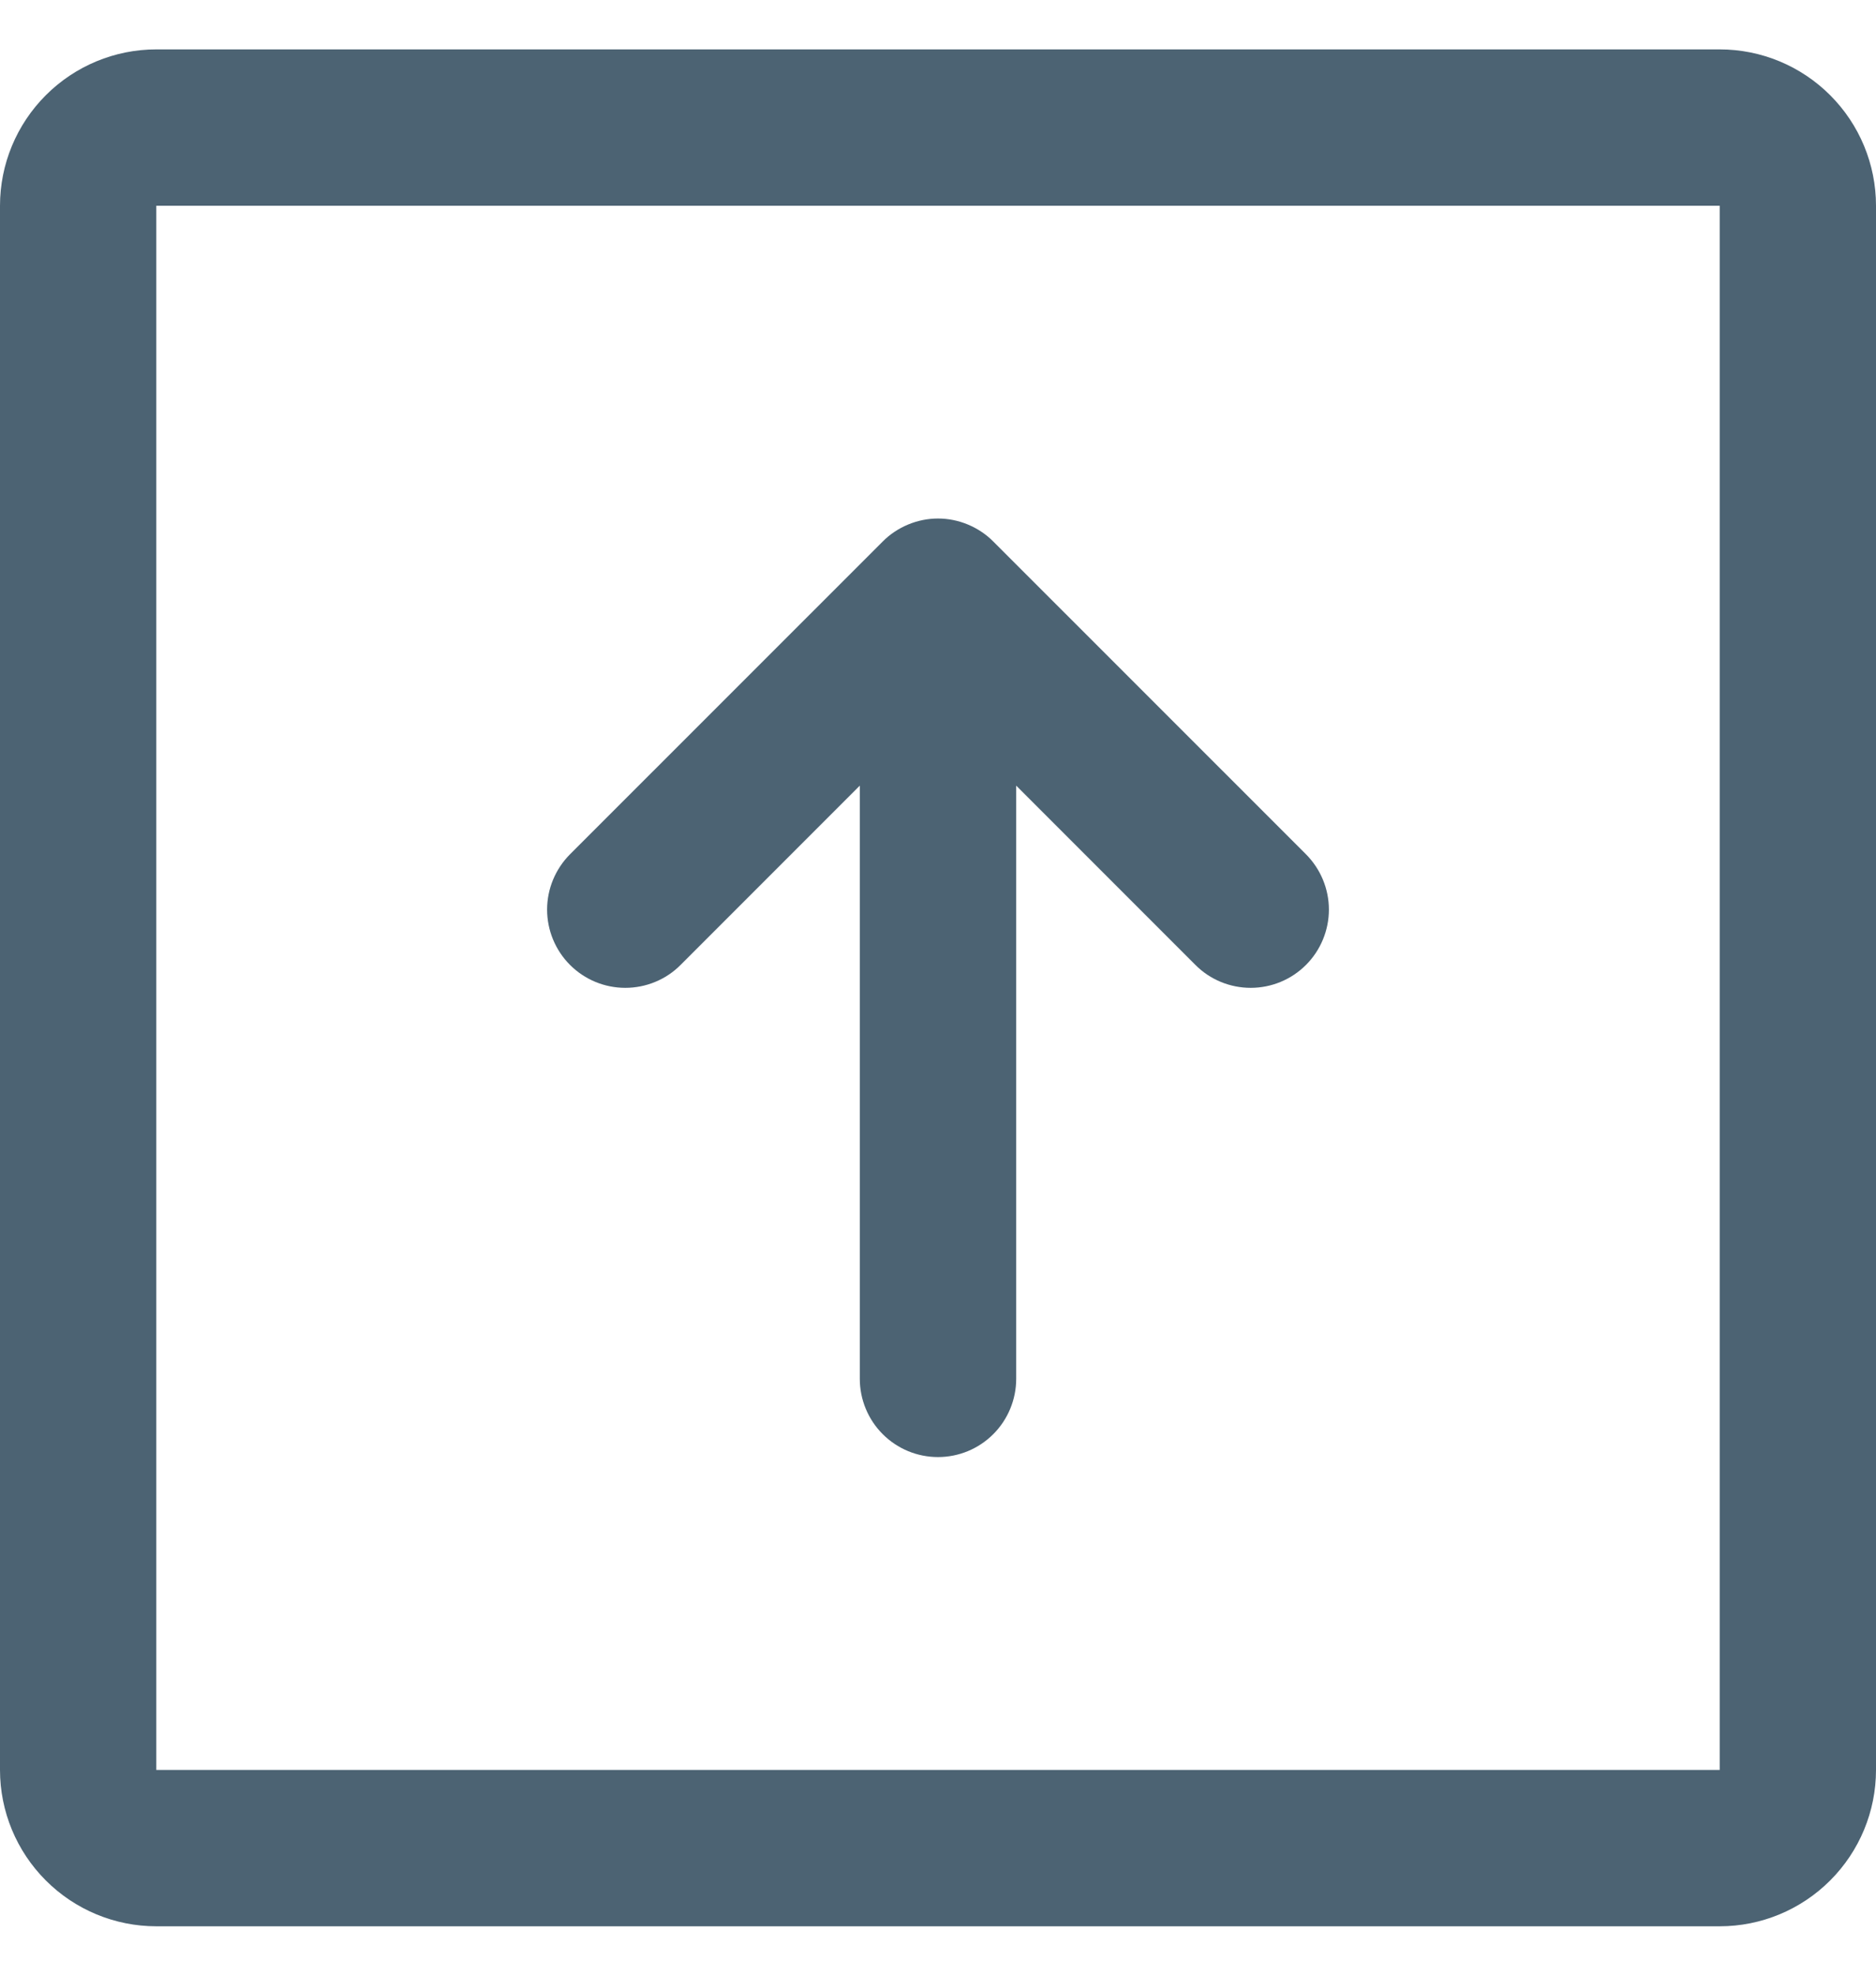 <svg width="19" height="20" viewBox="0 0 19 20" fill="none" xmlns="http://www.w3.org/2000/svg">
<path d="M-7.61307e-07 2.083L-6.92097e-08 17.917C-5.08541e-08 18.337 0.167 18.739 0.464 19.036C0.761 19.333 1.163 19.5 1.583 19.5L17.417 19.5C17.837 19.5 18.239 19.333 18.536 19.036C18.833 18.739 19 18.337 19 17.917L19 2.083C19 1.663 18.833 1.261 18.536 0.964C18.239 0.667 17.837 0.5 17.417 0.5L1.583 0.5C1.163 0.5 0.761 0.667 0.464 0.964C0.167 1.261 -7.79662e-07 1.663 -7.61307e-07 2.083ZM17.417 2.083L17.417 17.917L1.583 17.917L1.583 2.083L17.417 2.083ZM9.5 14.75C9.29 14.75 9.089 14.667 8.94 14.518C8.792 14.37 8.708 14.168 8.708 13.958L8.708 7.953L6.893 9.768C6.745 9.917 6.543 10 6.333 10C6.123 10 5.922 9.917 5.773 9.768C5.625 9.62 5.541 9.418 5.541 9.208C5.541 8.998 5.625 8.797 5.773 8.648L8.94 5.482C9.013 5.408 9.101 5.35 9.197 5.31C9.293 5.27 9.396 5.249 9.5 5.249C9.604 5.249 9.707 5.27 9.803 5.31C9.899 5.35 9.987 5.408 10.06 5.482L13.227 8.648C13.375 8.797 13.459 8.998 13.459 9.208C13.459 9.418 13.375 9.62 13.227 9.768C13.078 9.917 12.877 10 12.667 10C12.457 10 12.255 9.917 12.107 9.768L10.292 7.953L10.292 13.958C10.292 14.168 10.208 14.37 10.06 14.518C9.911 14.667 9.71 14.75 9.5 14.75Z" fill="#4C6373"/>
</svg>
